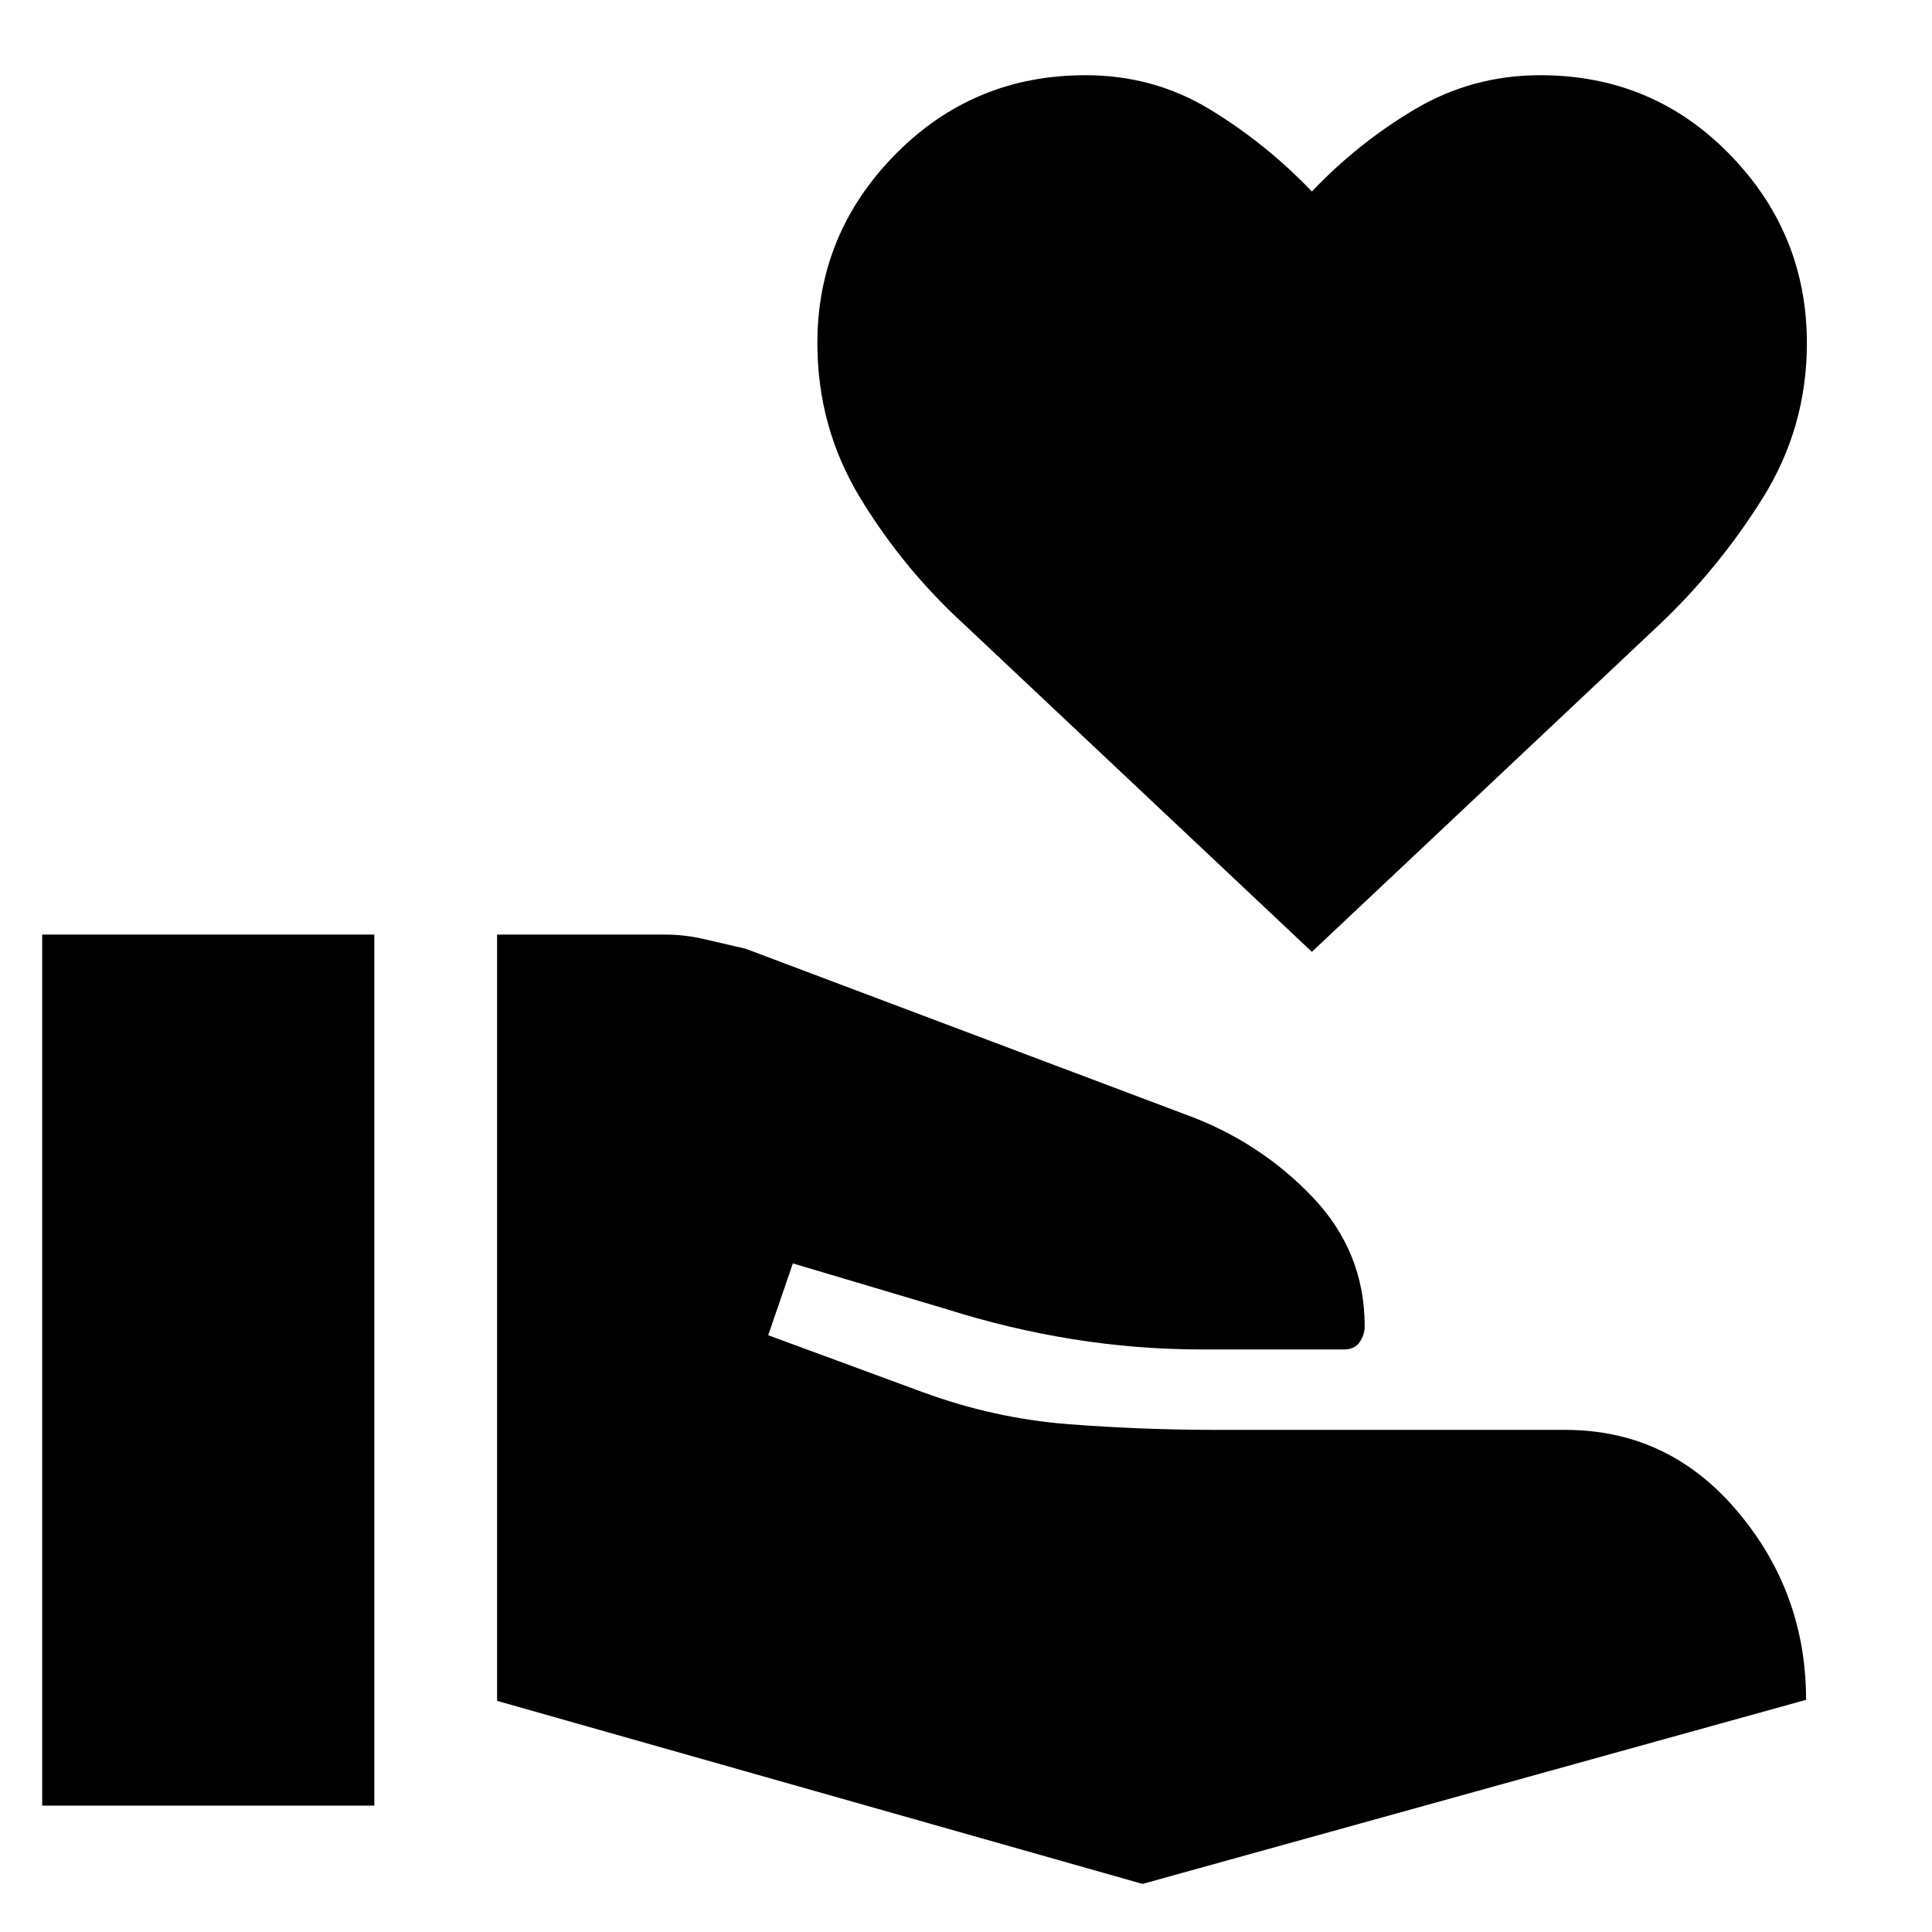 <svg xmlns="http://www.w3.org/2000/svg" height="48" viewBox="0 -960 960 960" width="48"><path d="M247-114.85v-380.76h83.59q9.8 0 19.84 2.38 10.05 2.38 20.09 4.66l218.91 82.48q36.2 13.24 62.44 40.56 26.24 27.31 26.24 64.51 0 4.28-2.52 7.92-2.52 3.64-7.81 3.64h-70.06q-33 0-64.76-5.12-31.76-5.12-62.53-14.88l-76.47-22.76-12.24 35.68 76.85 28.32q35.47 13 72.07 15.86 36.6 2.86 74.56 2.86h172.58q51.33 0 85.49 40.4t34.16 93.73L567.72-23.89 247-114.85ZM20.96-62.8v-432.81H186V-62.8H20.96Zm630.91-424.24L479.91-648.96q-30.76-28-52.26-63.26-21.5-35.26-21.5-77.26 0-54.48 38.74-93.81 38.74-39.34 94.46-39.34 33.76 0 61.64 16.88 27.88 16.88 50.88 40.92 22.76-24.04 51.26-40.92 28.5-16.88 62.26-16.88 55.72 0 94.08 39.34 38.36 39.33 38.36 93.81 0 42-22.12 77.26-22.12 35.26-51.88 63.26L651.87-487.04Z"/></svg>